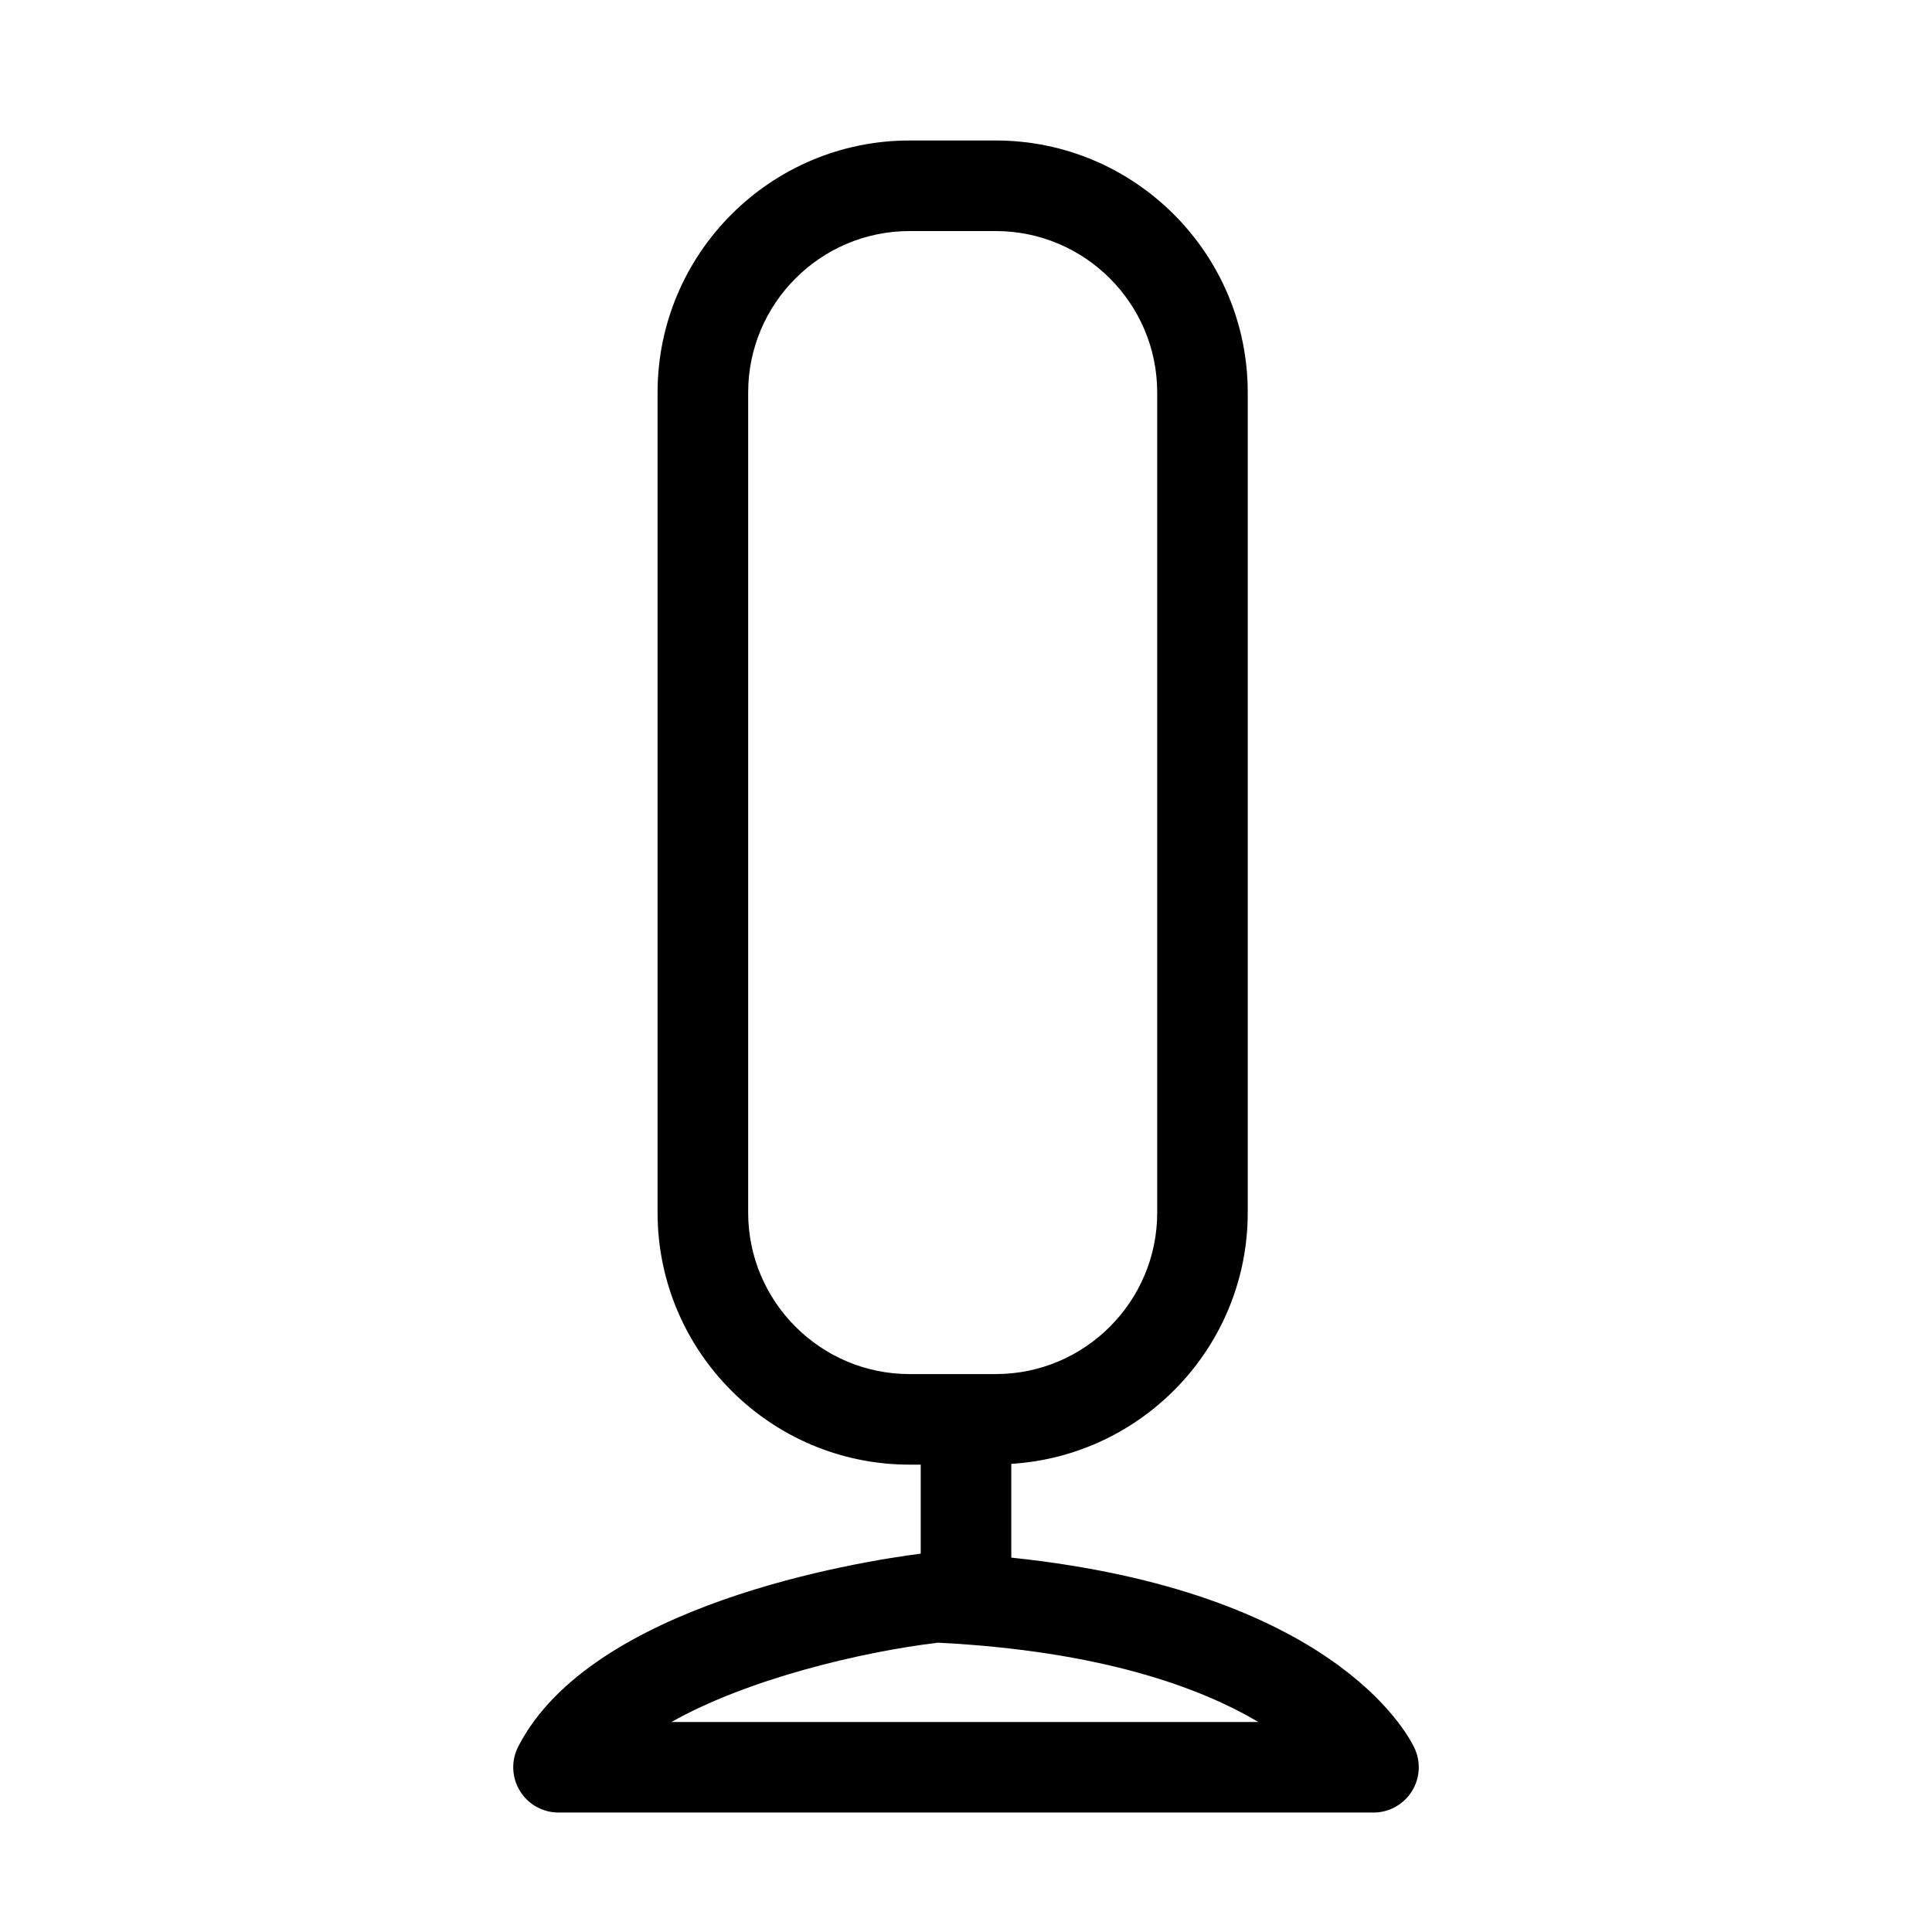 <?xml version="1.0" encoding="utf-8"?>
<!-- Generator: Adobe Illustrator 17.0.0, SVG Export Plug-In . SVG Version: 6.00 Build 0)  -->
<!DOCTYPE svg PUBLIC "-//W3C//DTD SVG 1.1//EN" "http://www.w3.org/Graphics/SVG/1.1/DTD/svg11.dtd">
<svg version="1.1" id="Capa_1" xmlns="http://www.w3.org/2000/svg" xmlns:xlink="http://www.w3.org/1999/xlink" x="0px" y="0px"
	 width="64px" height="64px" viewBox="0 0 64 64" enable-background="new 0 0 64 64" xml:space="preserve">
<g>
	<path d="M17.167,57.858c-0.238,0.465-0.218,1.021,0.055,1.467c0.272,0.446,0.758,0.718,1.28,0.718h26.996
		c0.515,0,0.994-0.265,1.269-0.7c0.275-0.436,0.307-0.981,0.085-1.446c-0.267-0.56-2.792-5.191-13.352-6.299v-3.106
		c4.362-0.268,7.833-3.893,7.833-8.321V13.002c0-4.603-3.745-8.348-8.348-8.348h-2.855c-4.603,0-8.347,3.745-8.347,8.348V40.17
		c0,4.603,3.744,8.348,8.347,8.348H30.5v2.948C28.396,51.739,19.58,53.151,17.167,57.858z M22.244,57.043
		c2.525-1.426,6.286-2.323,8.829-2.627c5.409,0.274,8.688,1.488,10.611,2.627H22.244z M24.784,40.17V13.002
		c0-2.948,2.398-5.348,5.347-5.348h2.855c2.948,0,5.348,2.399,5.348,5.348V40.17c0,2.948-2.399,5.348-5.348,5.348h-2.855
		C27.183,45.518,24.784,43.118,24.784,40.17z"/>
</g>
</svg>
